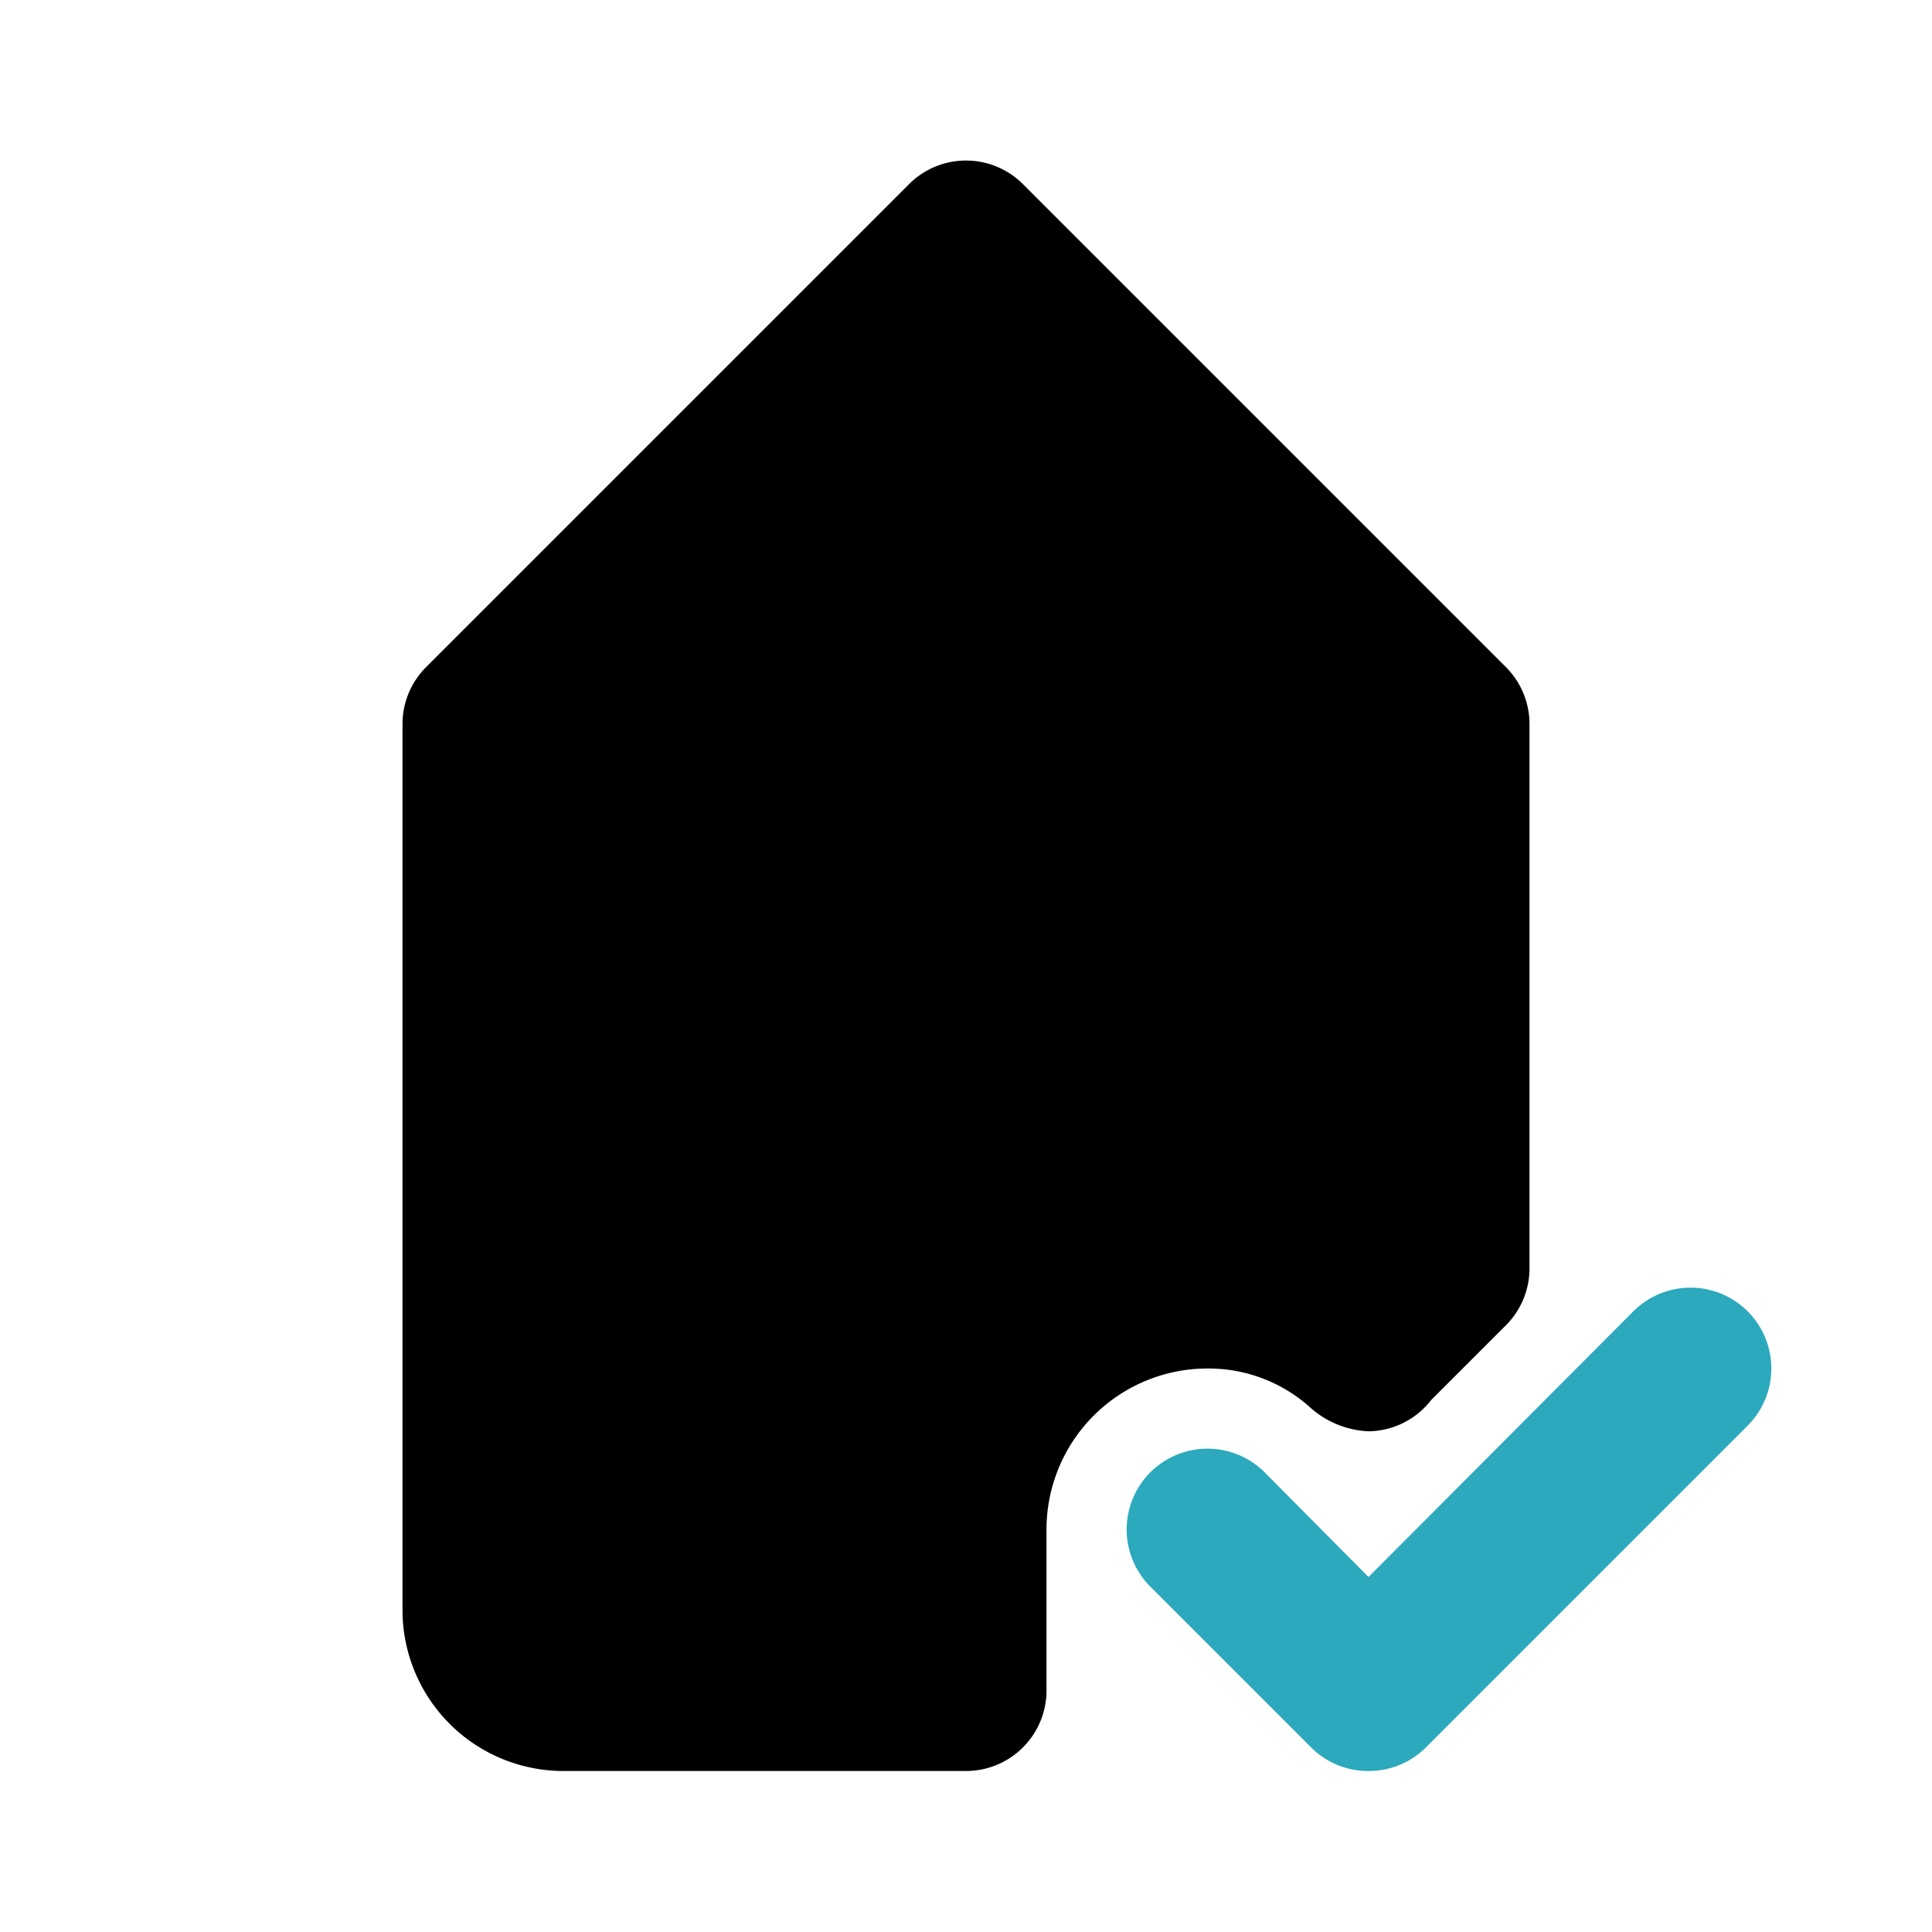 <?xml version="1.0" encoding="utf-8"?>
<svg fill="#000000" width="800px" height="800px" viewBox="0 0 24 24" id="tag-check" data-name="Flat Color" xmlns="http://www.w3.org/2000/svg" class="icon flat-color"><path id="secondary" d="M17,22a1,1,0,0,1-.71-.29l-2-2a1,1,0,0,1,1.42-1.42L17,19.59l3.29-3.3a1,1,0,0,1,1.42,1.42l-4,4A1,1,0,0,1,17,22Z" style="fill: rgb(44, 169, 188);"></path><path id="primary" d="M19,9v6.76a1,1,0,0,1-.29.7l-.93.93a1,1,0,0,1-.78.39,1.16,1.16,0,0,1-.74-.31A1.89,1.89,0,0,0,15,17a2,2,0,0,0-2,2v2a1,1,0,0,1-1,1H7a2,2,0,0,1-2-2V9a1,1,0,0,1,.29-.71l6-6a1,1,0,0,1,1.42,0l6,6A1,1,0,0,1,19,9Z" style="fill: rgb(0, 0, 0);"></path></svg>